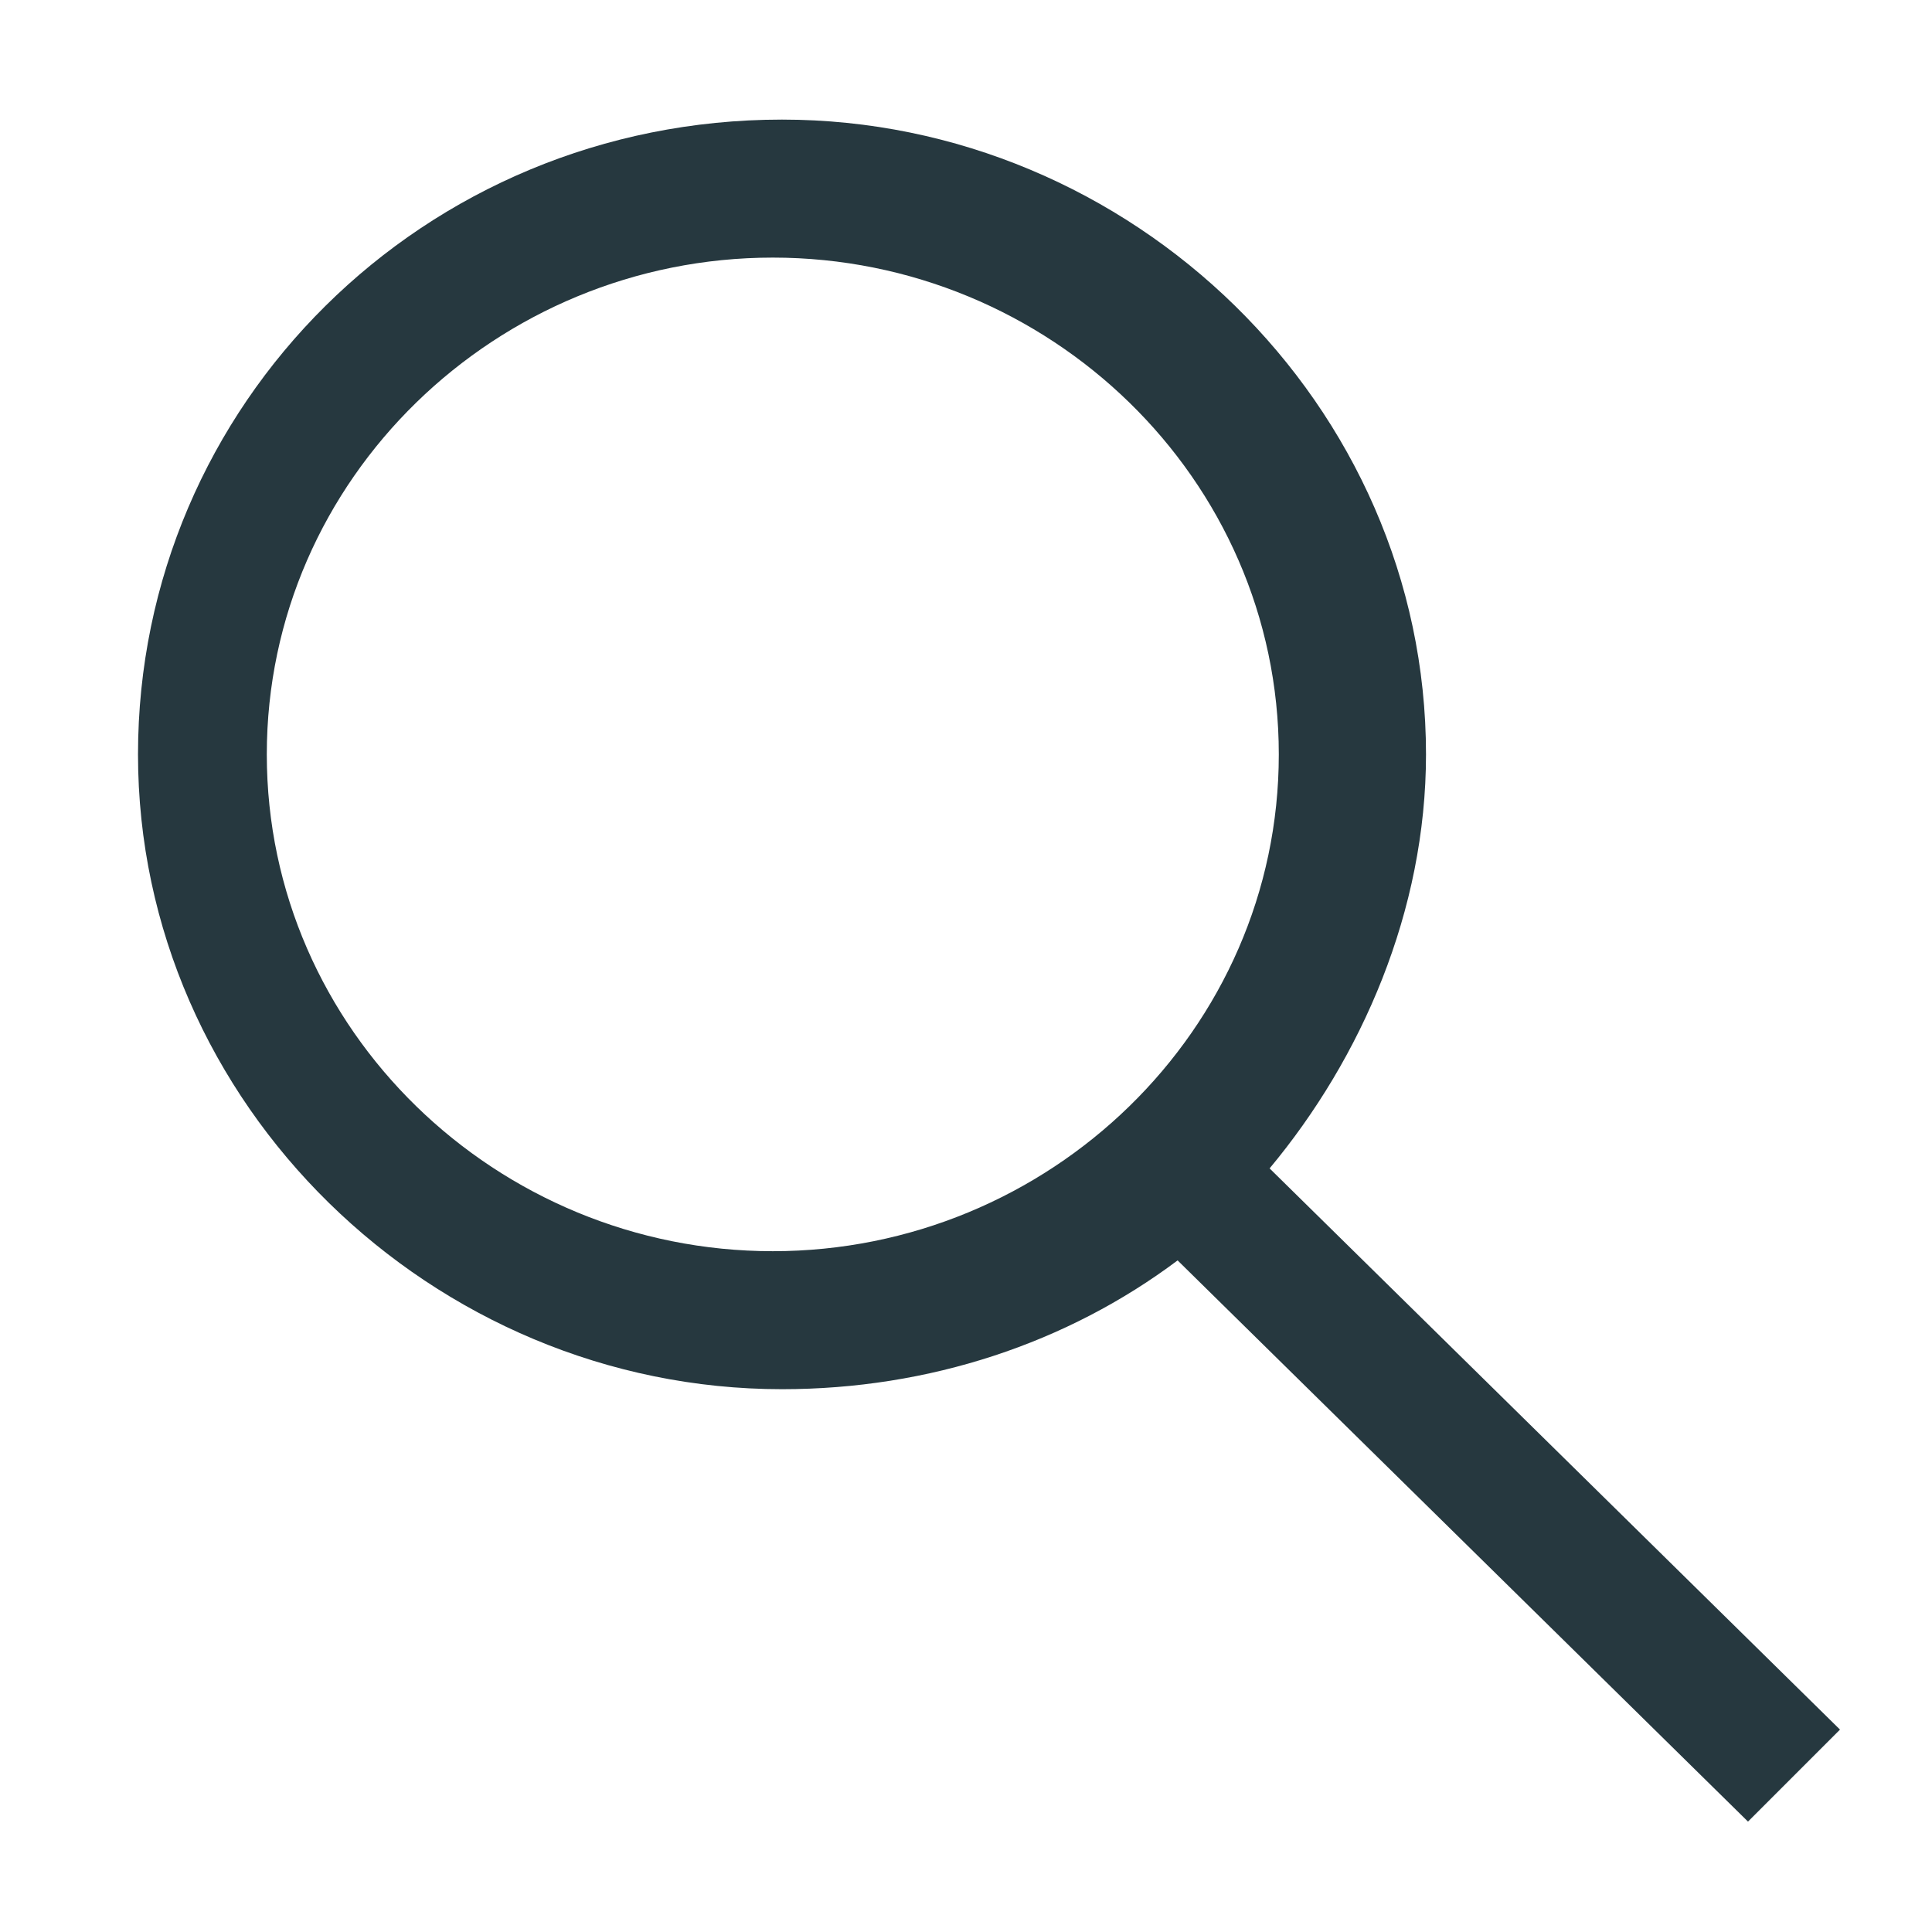 <?xml version="1.0" encoding="UTF-8"?> <!-- Generator: Adobe Illustrator 25.4.1, SVG Export Plug-In . SVG Version: 6.00 Build 0) --> <svg xmlns="http://www.w3.org/2000/svg" xmlns:xlink="http://www.w3.org/1999/xlink" version="1.1" id="Layer_1" x="0px" y="0px" viewBox="0 0 21 21" style="enable-background:new 0 0 21 21;" xml:space="preserve"> <style type="text/css"> .st0{fill:#26383F;} </style> <path class="st0" d="M20,18.8l-6.2-6.1c1-1.2,1.7-2.8,1.7-4.5c0-3.8-3.2-6.9-7-6.9c-3.9,0-7,3.1-7,6.9c0,3.8,3.2,6.9,7,6.9 c1.6,0,3.1-0.5,4.3-1.4l6.2,6.1L20,18.8z M2.9,8.2c0-3,2.5-5.4,5.5-5.4s5.5,2.4,5.5,5.4c0,3-2.5,5.4-5.5,5.4S2.9,11.2,2.9,8.2z"></path> </svg> 